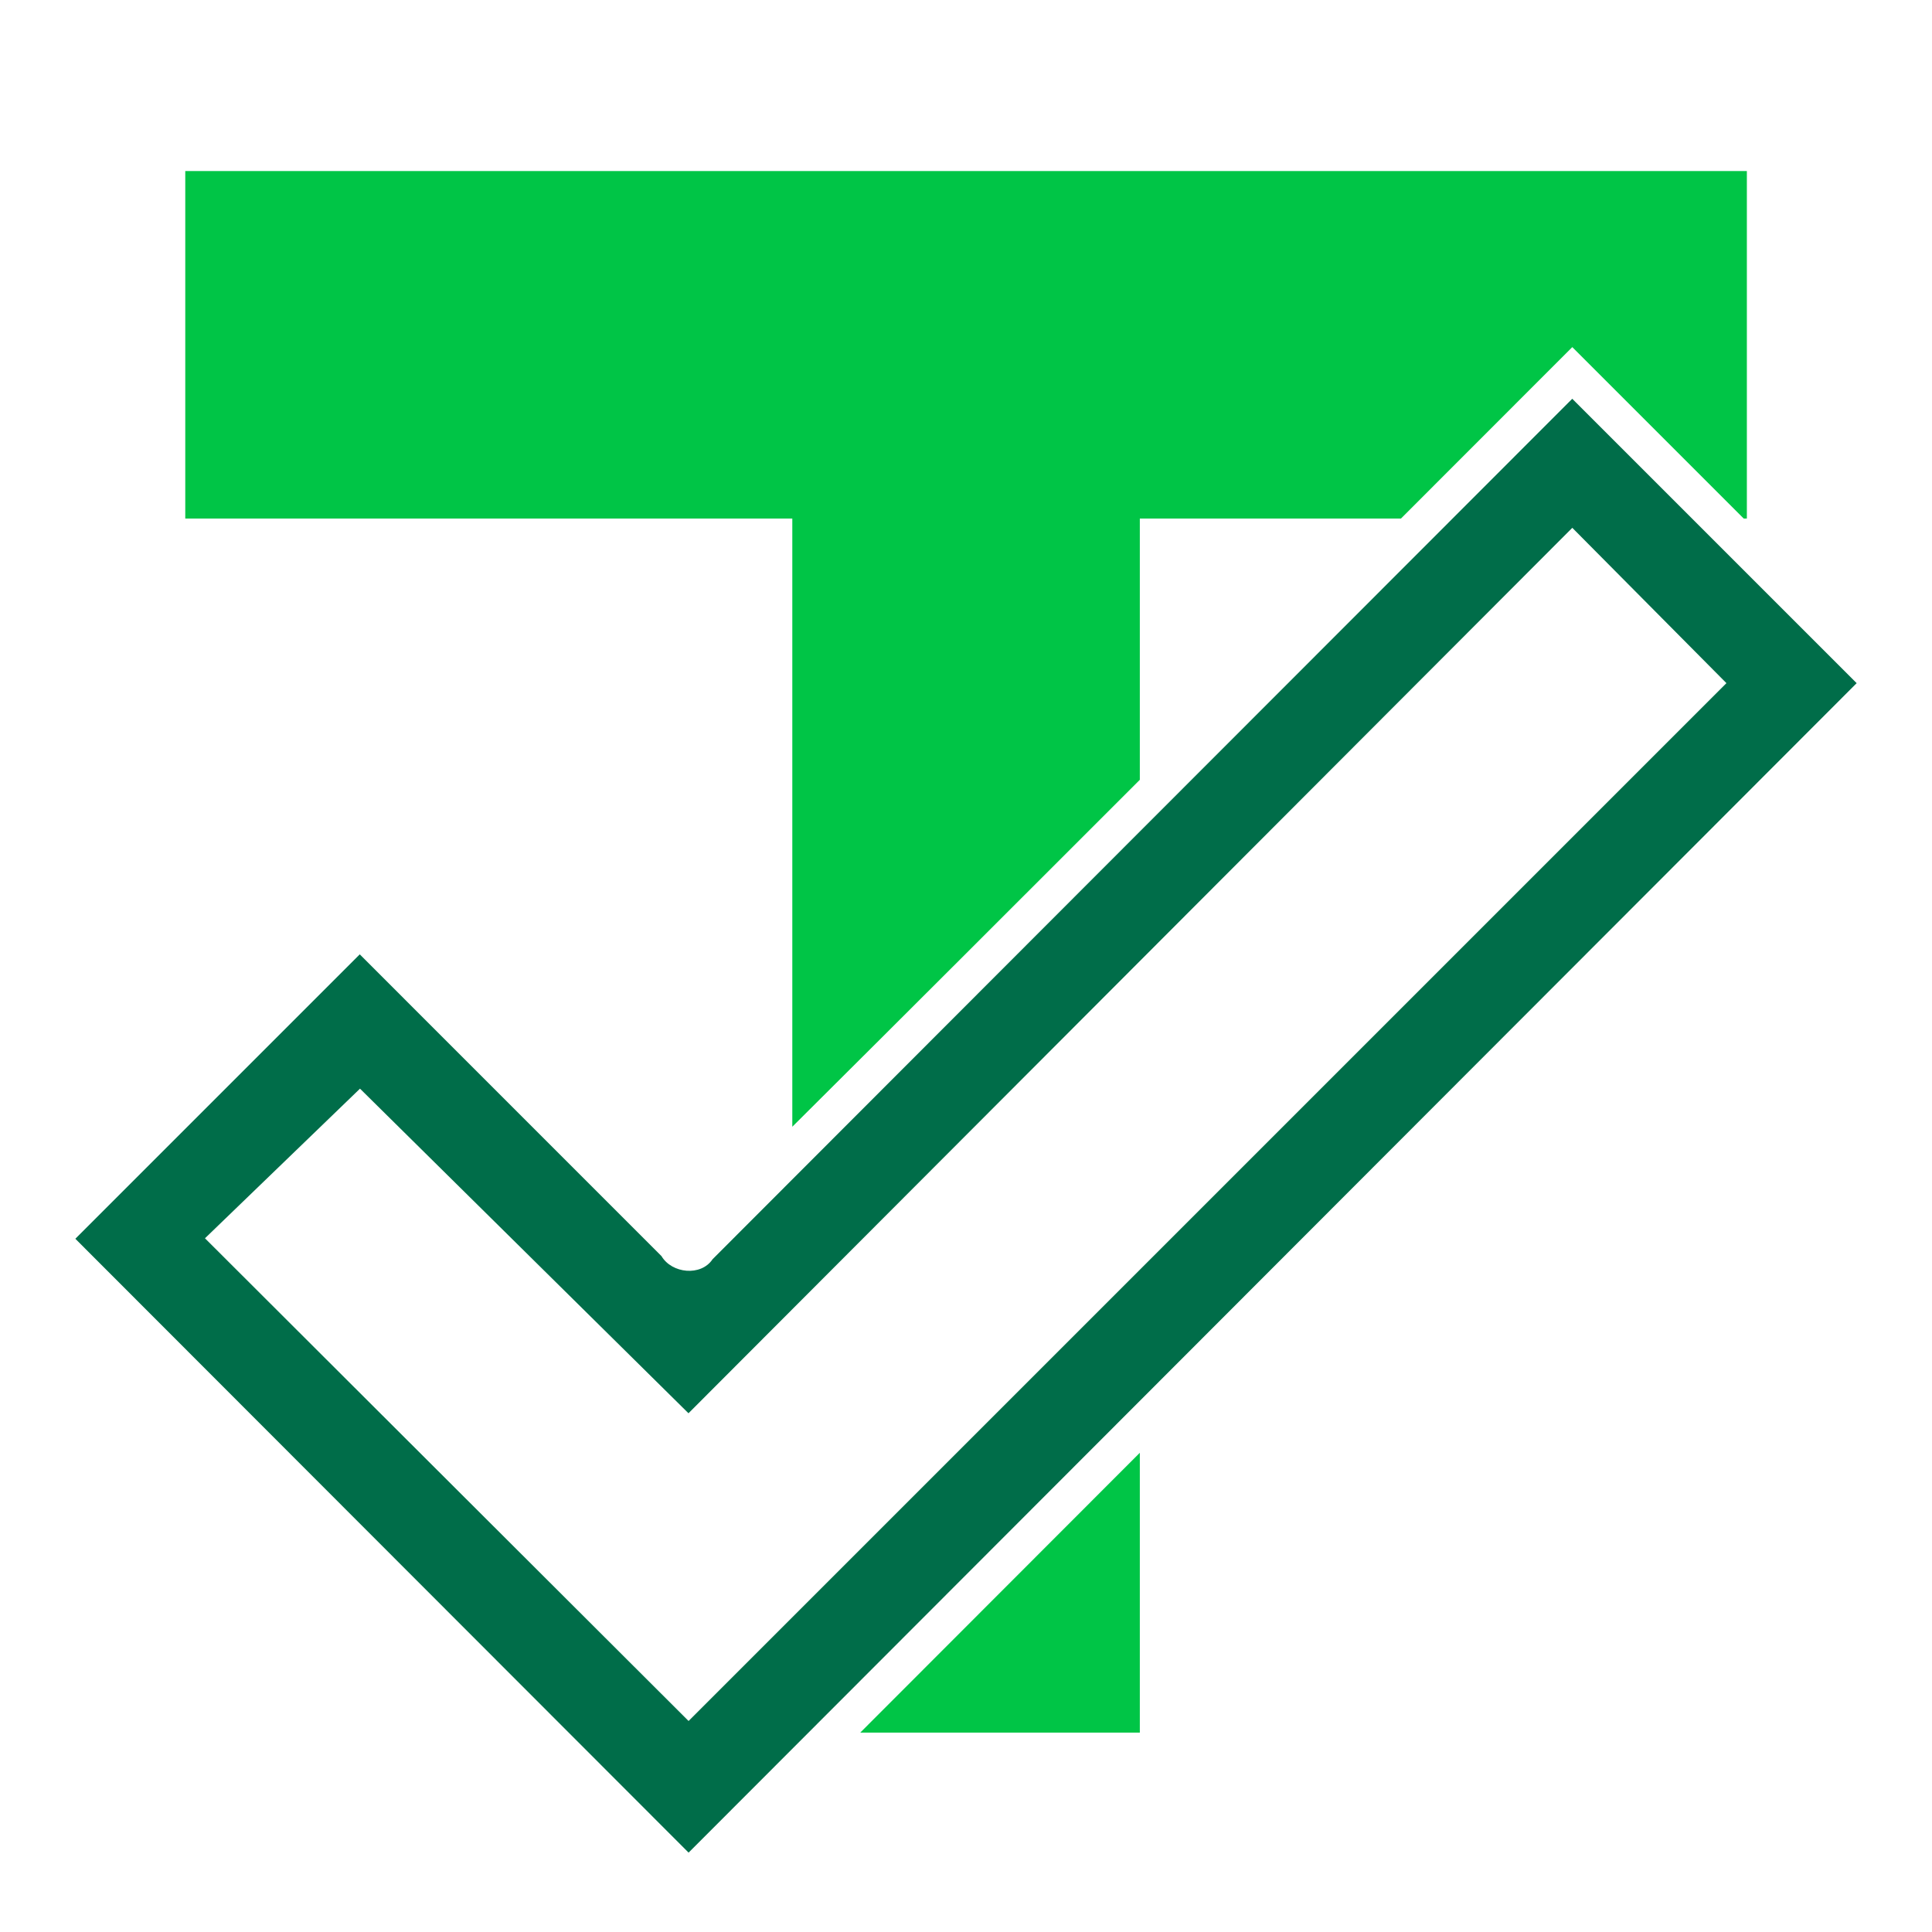 <?xml version="1.0" encoding="UTF-8" standalone="no"?>

<svg
   width="240mm"
   height="240mm"
   viewBox="0 0 240 240"
   version="1.1"
   id="svg1"
   xmlns="http://www.w3.org/2000/svg"
   xmlns:svg="http://www.w3.org/2000/svg">
  <g
     id="taskie-logo">
    <g
       id="t"
       transform="matrix(1.23,0,0,1.23,-27.592,-29.361)"
       style="fill:#00c546;fill-opacity:1;stroke-width:0.327">
      <path
         d="m 137.549,170.593 c -9.412,9.421 -18.824,18.842 -28.237,28.263 h 28.237 z"
         id="t-top" />
      <path
         d="m 41.144,41.144 v 35.098 h 61.307 v 61.425 c 11.719,-11.659 23.408,-23.349 35.098,-35.039 V 76.242 h 26.372 c 5.768,-5.772 11.536,-11.544 17.304,-17.315 l 17.316,17.315 h 0.316 V 41.144 h -61.307 -35.098 z"
         id="t-bottom" />
    </g>
    <path
       id="check"
       style="font-variation-settings:normal;vector-effect:none;fill:#006d49;fill-opacity:1;stroke-width:9.68;stroke-linecap:butt;stroke-linejoin:miter;stroke-miterlimit:4;stroke-dasharray:none;stroke-dashoffset:0;stroke-opacity:1;-inkscape-stroke:none;stop-color:#000000"
       d="M 194.85,49.996 C 159.409,85.473 123.952,120.936 88.521,156.423 87.077,158.592 83.449,158.196 82.174,156.041 69.68,143.545 57.188,131.047 44.691,118.553 32.912,130.328 21.135,142.105 9.36,153.884 34.754,179.302 60.146,204.722 85.54,230.14 133.907,181.716 182.273,133.29 230.64,84.865 218.866,73.087 207.089,61.311 195.311,49.537 c -0.154,0.153 -0.307,0.306 -0.461,0.459 z m 19.612,34.867 C 171.488,127.838 128.513,170.813 85.538,213.788 65.513,193.8 45.488,173.812 25.463,153.824 c 6.419,-6.196 12.838,-12.391 19.257,-18.587 13.602,13.441 27.204,26.881 40.806,40.323 36.598,-36.663 73.194,-73.328 109.791,-109.992 6.382,6.432 12.764,12.864 19.146,19.295 z" />
  </g>
</svg>
